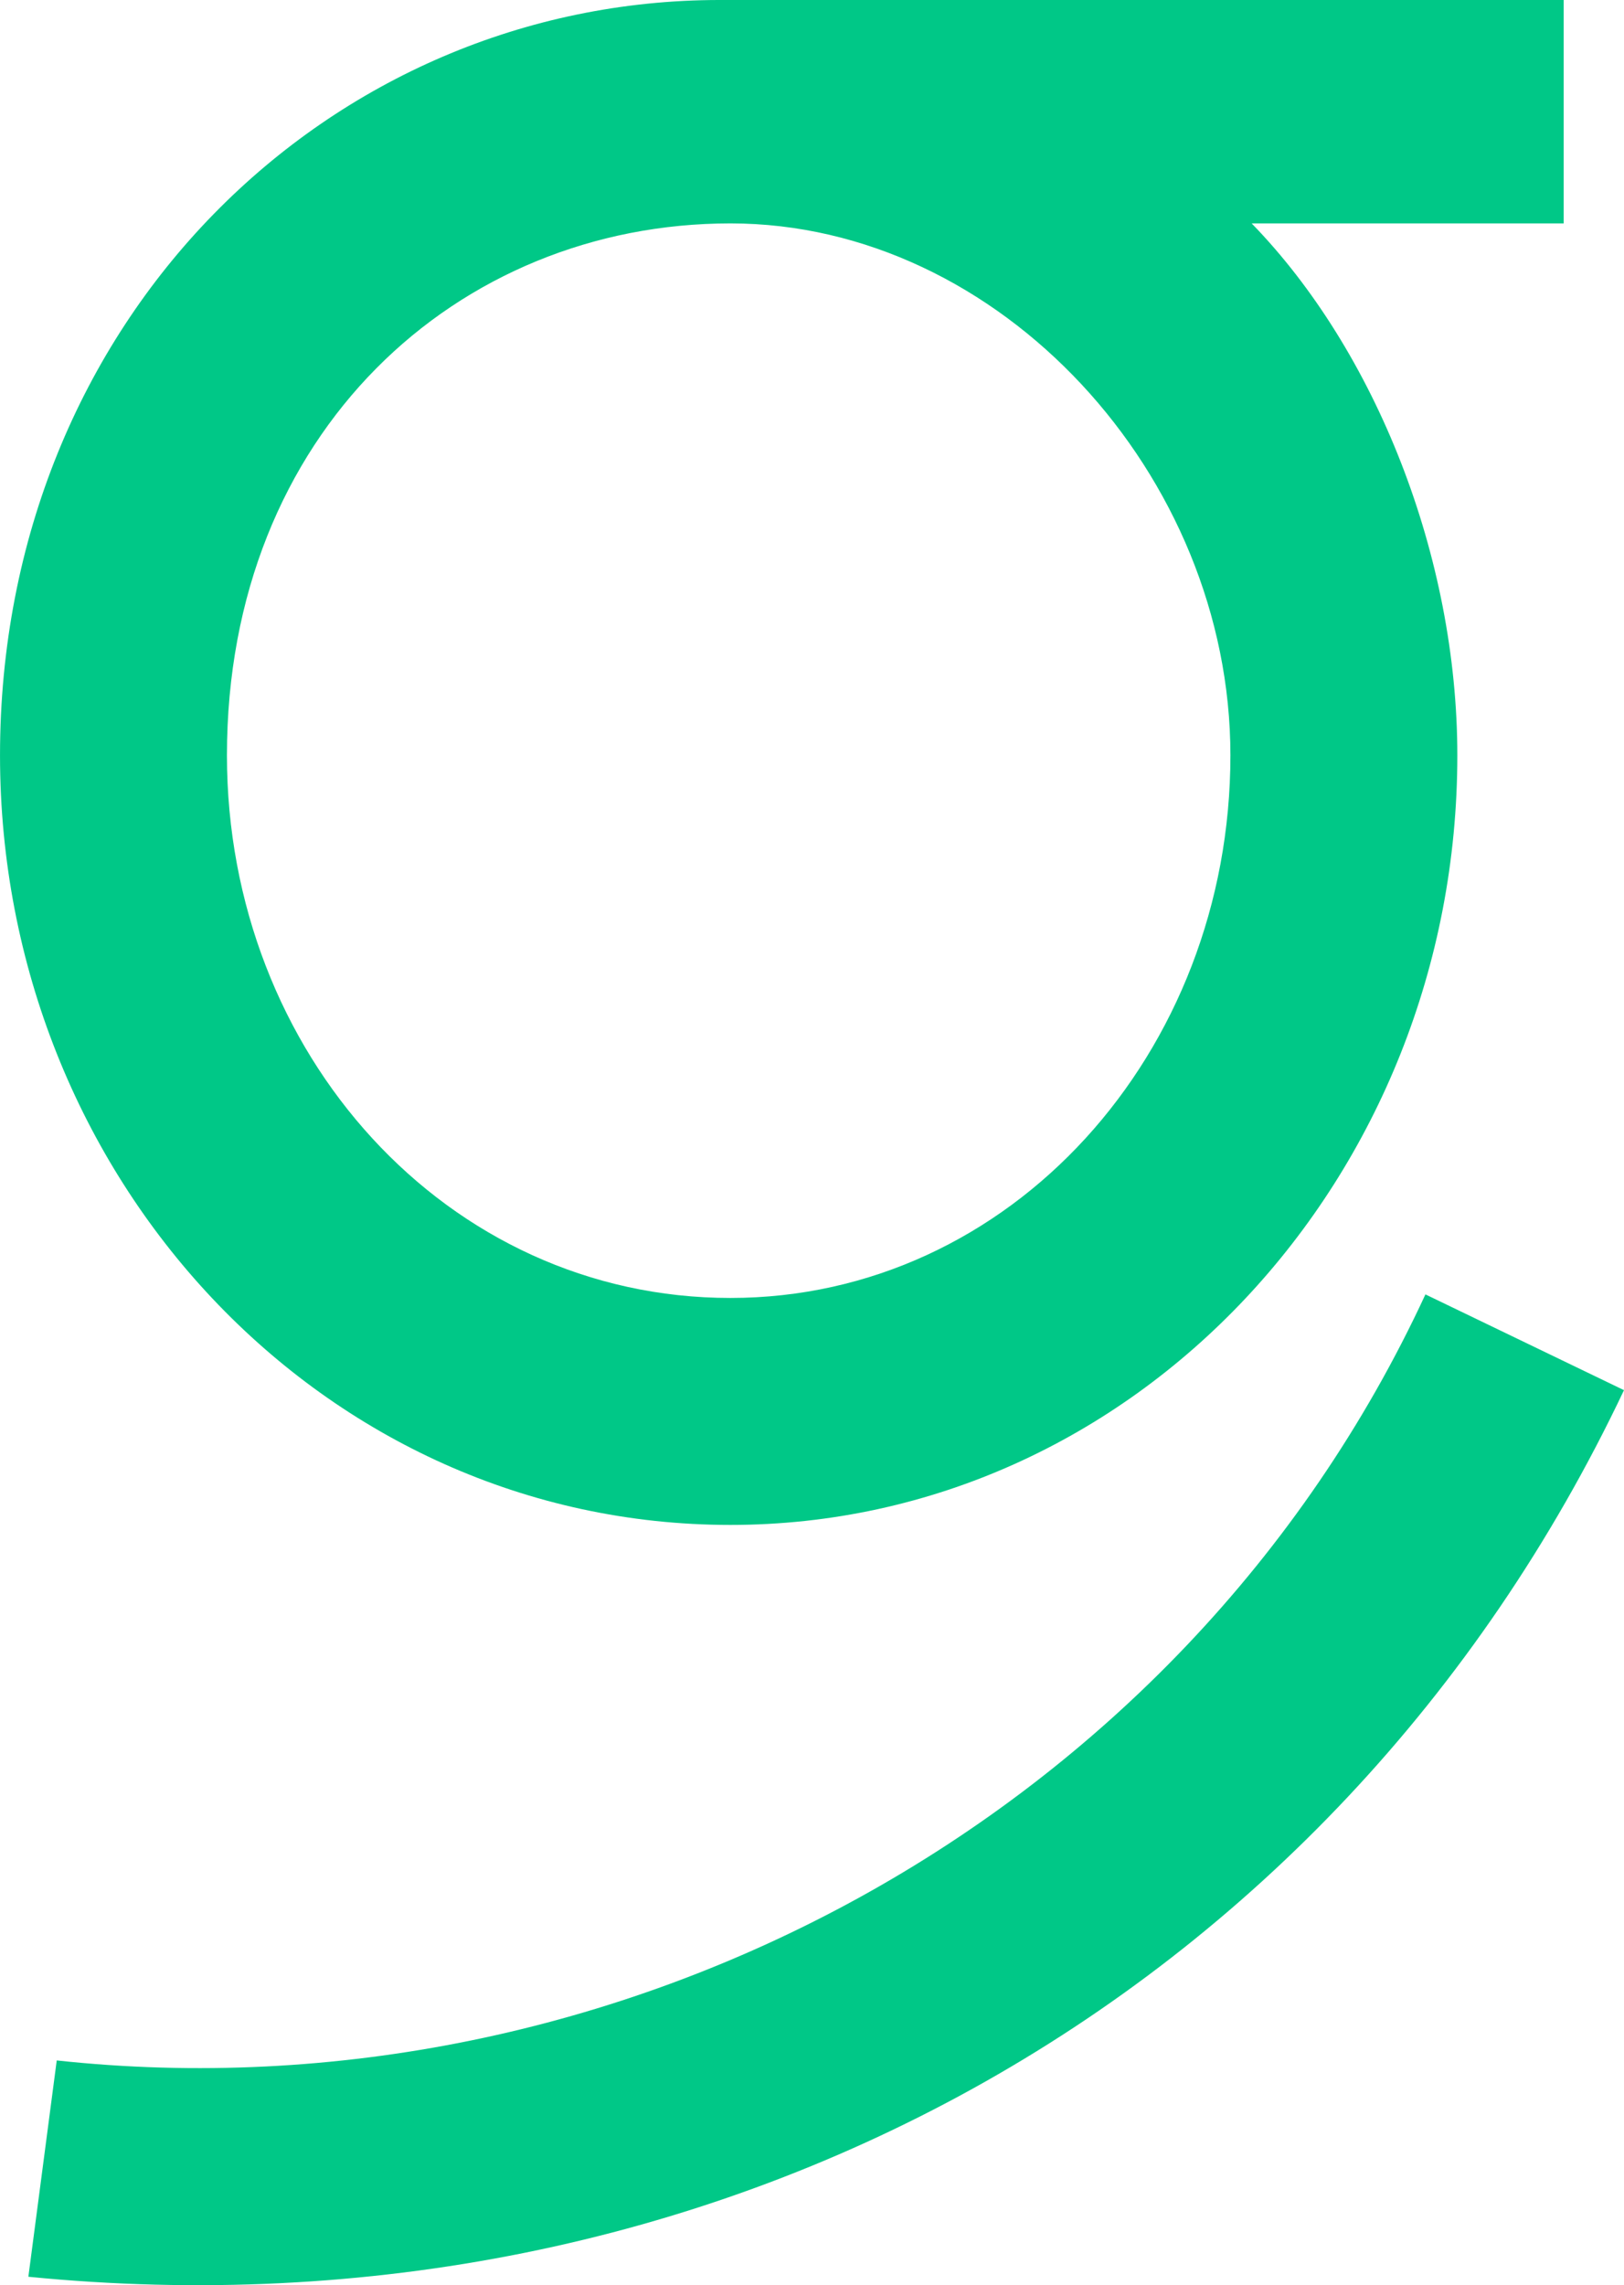 <?xml version="1.0"?>
<svg xmlns="http://www.w3.org/2000/svg" xmlns:xlink="http://www.w3.org/1999/xlink" width="320.541" height="450.974" viewBox="0 0 320.541 450.974">
  <defs>
    <clipPath id="clip-path">
      <path id="Pfad_58" data-name="Pfad 58" d="M0,379.075H320.541V-71.9H0Z" transform="translate(0 71.899)" fill="#00c887"/>
    </clipPath>
  </defs>
  <g id="Gruppe_392" data-name="Gruppe 392" transform="translate(0 71.899)">
    <g id="Gruppe_334" data-name="Gruppe 334" transform="translate(0 -71.899)" clip-path="url(#clip-path)">
      <g id="Gruppe_333" data-name="Gruppe 333" transform="translate(0.003 -0.001)">
        <path id="Pfad_57" data-name="Pfad 57" d="M121.184,252.961c79.784,0,143.473-68.588,143.473-151.872,0-39.19-16.095-79.784-40.595-104.98h61.588V-47.979H119.083C42.1-47.979-22.985,15.008-22.985,101.089c0,83.284,63.683,151.872,144.169,151.872m0-256.852c53.189,0,98.683,49.689,98.683,104.98,0,58.791-43.392,107.081-98.683,107.081-55.987,0-99.379-48.291-99.379-107.081,0-63.689,45.487-104.98,99.379-104.98M258.36,207.468C210.07,311.752,98.09,370.536-11.789,358.643l-5.6,42.69c134.378,13.3,257.554-53.892,314.94-174.967Z" transform="translate(22.985 47.979)" fill="#00c887"/>
      </g>
    </g>
  </g>
</svg>
